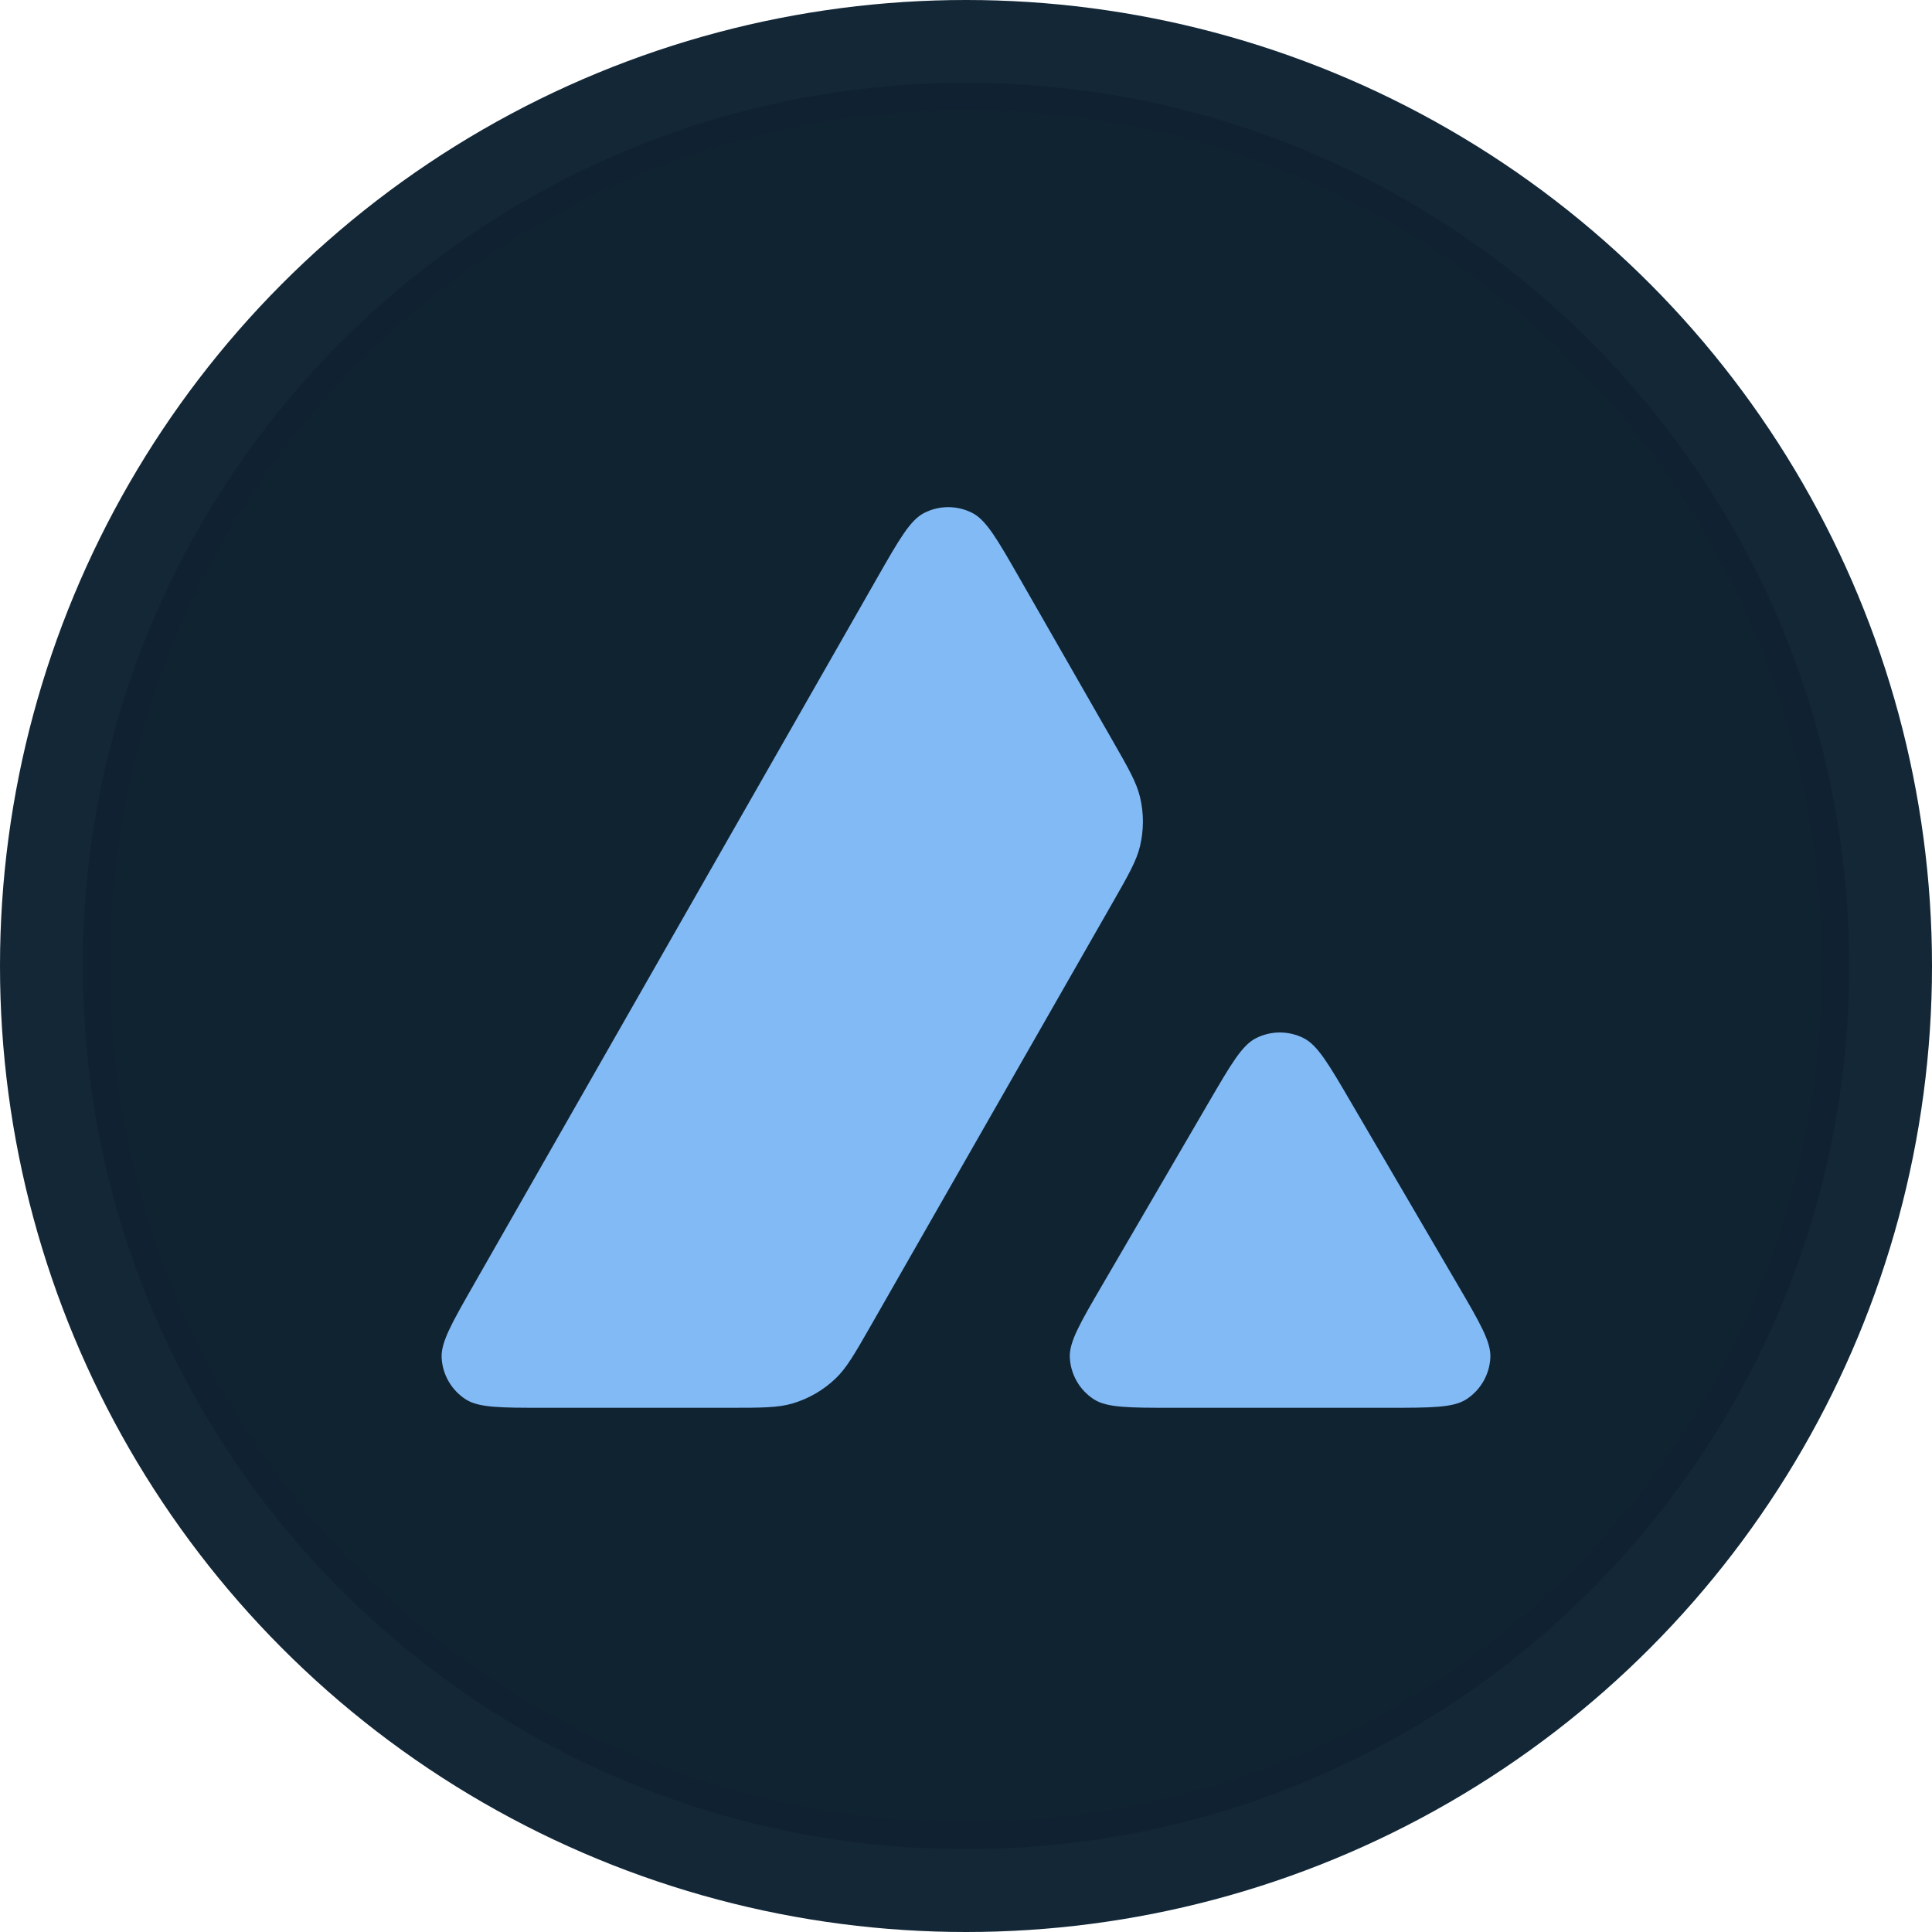 <svg width="94" height="94" viewBox="0 0 94 94" fill="none" xmlns="http://www.w3.org/2000/svg">
<circle cx="47" cy="47" r="47" fill="#102331"/>
<path opacity="0.03" fill-rule="evenodd" clip-rule="evenodd" d="M47 88.629C69.991 88.629 88.629 69.991 88.629 47C88.629 24.009 69.991 5.371 47 5.371C24.009 5.371 5.371 24.009 5.371 47C5.371 69.991 24.009 88.629 47 88.629ZM47 94C72.957 94 94 72.957 94 47C94 21.043 72.957 0 47 0C21.043 0 0 21.043 0 47C0 72.957 21.043 94 47 94Z" fill="#82BAF6"/>
<path opacity="0.3" fill-rule="evenodd" clip-rule="evenodd" d="M89.971 47C89.971 70.733 70.733 89.971 47 89.971C23.267 89.971 4.029 70.733 4.029 47C4.029 23.267 23.267 4.029 47 4.029C70.733 4.029 89.971 23.267 89.971 47ZM47 88.629C69.991 88.629 88.629 69.991 88.629 47C88.629 24.009 69.991 5.371 47 5.371C24.009 5.371 5.371 24.009 5.371 47C5.371 69.991 24.009 88.629 47 88.629Z" fill="#0B1923"/>
<g clip-path="url(#clip0_1_756)">
<path fill-rule="evenodd" clip-rule="evenodd" d="M35.462 68.495H26.487C24.359 68.495 23.295 68.495 22.657 68.083C22.318 67.864 22.035 67.567 21.832 67.218C21.628 66.868 21.511 66.476 21.488 66.072C21.445 65.315 21.972 64.392 23.026 62.545L42.678 28.118C43.748 26.244 44.282 25.308 44.963 24.958C45.325 24.772 45.727 24.675 46.134 24.675C46.541 24.675 46.943 24.771 47.305 24.956C47.986 25.304 48.523 26.242 49.595 28.113L54.127 36.026C54.907 37.387 55.297 38.068 55.468 38.786C55.654 39.568 55.654 40.382 55.468 41.164C55.297 41.882 54.908 42.564 54.129 43.926L42.378 64.483C41.588 65.865 41.193 66.556 40.652 67.073C40.063 67.635 39.349 68.05 38.568 68.282C37.851 68.495 37.055 68.495 35.462 68.495ZM67.484 68.495H57.078C54.93 68.495 53.856 68.495 53.217 68.079C52.877 67.858 52.593 67.56 52.391 67.208C52.188 66.856 52.072 66.461 52.051 66.055C52.013 65.294 52.554 64.367 53.636 62.513L58.83 53.601C59.897 51.771 60.431 50.856 61.106 50.513C61.466 50.33 61.864 50.235 62.268 50.234C62.672 50.234 63.07 50.329 63.43 50.511C64.106 50.853 64.641 51.767 65.71 53.596L70.922 62.508C72.007 64.363 72.549 65.291 72.512 66.052C72.493 66.458 72.377 66.853 72.174 67.206C71.972 67.558 71.689 67.857 71.348 68.079C70.71 68.495 69.634 68.495 67.484 68.495Z" fill="#82BAF6"/>
</g>
<defs>
<clipPath id="clip0_1_756">
<rect width="51.029" height="51.029" fill="white" transform="translate(21.486 21.486)"/>
</clipPath>
</defs>
</svg>
